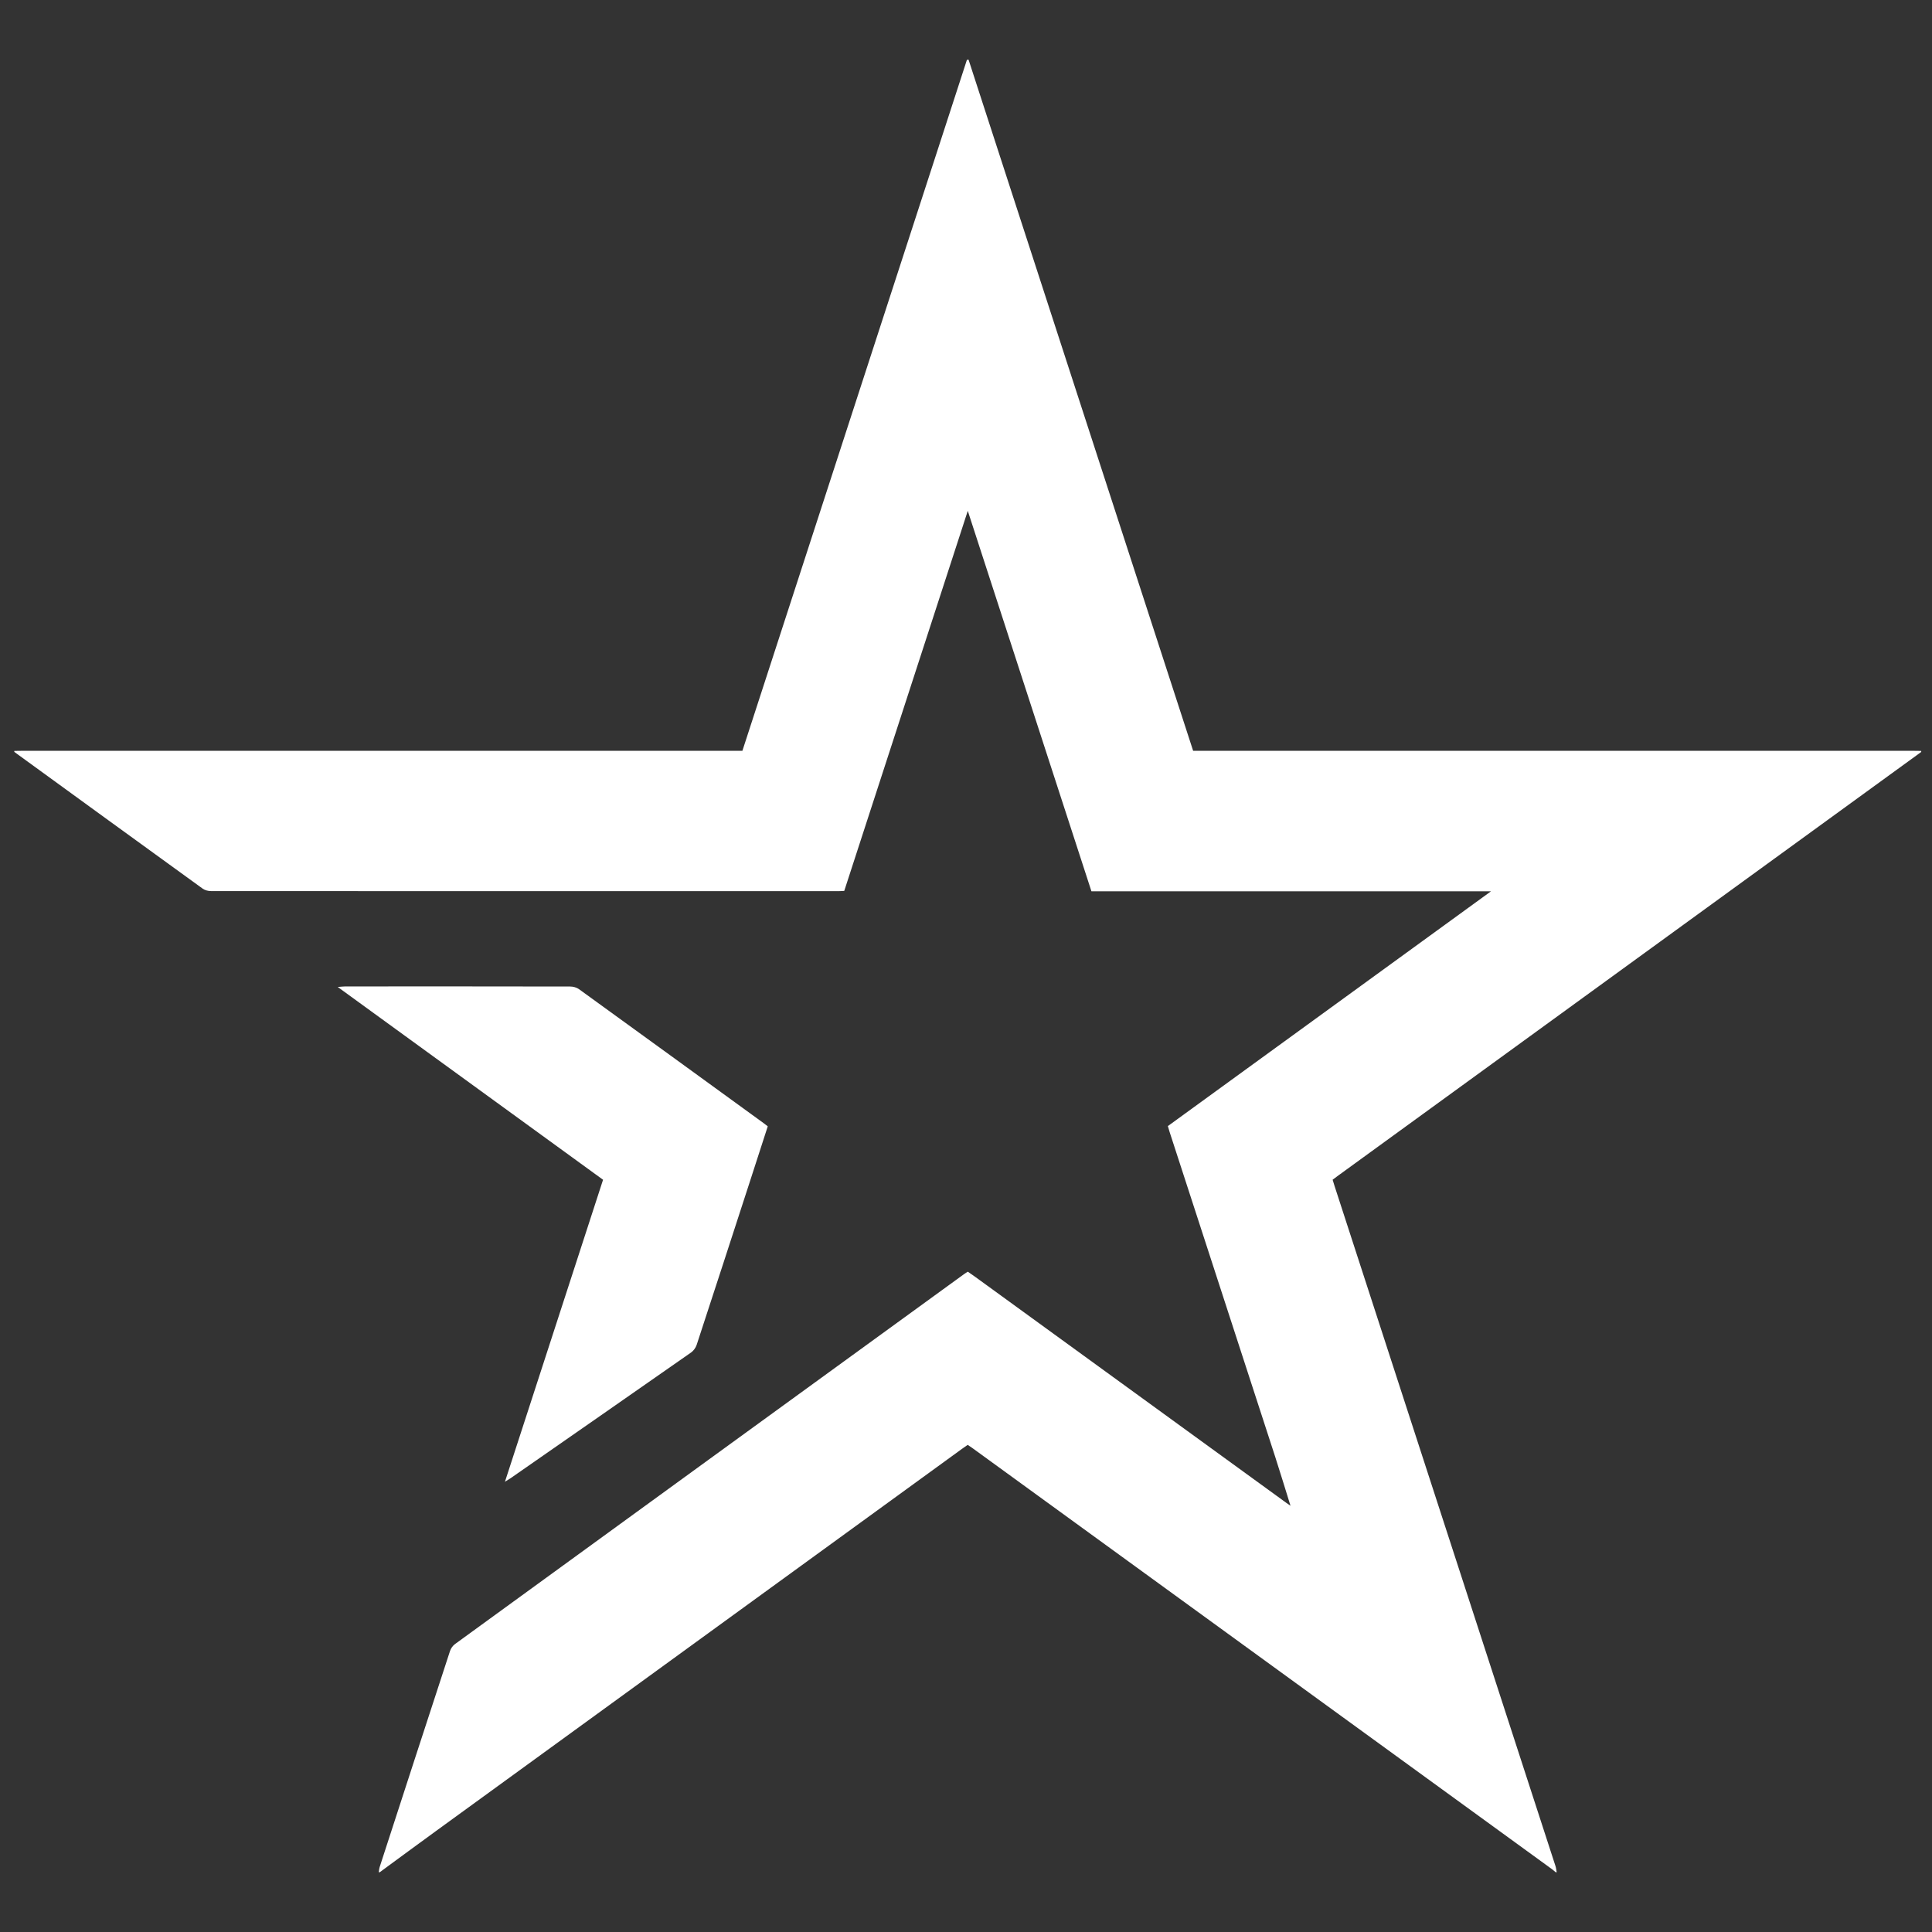<?xml version="1.0" encoding="utf-8"?>
<!-- Generator: Adobe Illustrator 23.0.3, SVG Export Plug-In . SVG Version: 6.00 Build 0)  -->
<svg version="1.1" id="Layer_1" xmlns="http://www.w3.org/2000/svg" xmlns:xlink="http://www.w3.org/1999/xlink" x="0px" y="0px"
	 width="64px" height="64px" viewBox="0 0 64 64" enable-background="new 0 0 64 64" xml:space="preserve">
<rect x="0" y="0" width="64" height="64" fill="#333333" stroke="none"/>
<g>
	<path fill="#FFFFFF" d="M42.75,49.882c-0.17-0.543-0.334-1.087-0.509-1.628c-1.165-3.588-2.332-7.174-3.498-10.761
		c-0.018-0.057-0.034-0.114-0.056-0.19c3.557-2.584,7.11-5.166,10.705-7.778c-4.438,0-8.827,0-13.237,0
		c-1.36-4.186-2.718-8.364-4.096-12.603c-1.375,4.231-2.732,8.406-4.092,12.59c-0.075,0.003-0.14,0.009-0.204,0.009
		c-6.925,0-13.85,0.001-20.775-0.003c-0.092,0-0.2-0.027-0.272-0.079c-2.083-1.507-4.162-3.019-6.242-4.531c0-0.011,0-0.022,0-0.033
		c0.099-0.001,0.197-0.004,0.296-0.004c7.846,0,15.692,0,23.538,0c0.087,0,0.175,0,0.285,0c2.48-7.632,4.959-15.26,7.437-22.888
		c0.018-0.002,0.037-0.003,0.055-0.005c2.478,7.626,4.956,15.252,7.439,22.893c0.096,0,0.183,0,0.269,0c7.851,0,15.703,0,23.554,0
		c0.099,0,0.197,0.002,0.296,0.004c0,0.011,0,0.022,0,0.033c-0.026,0.02-0.052,0.039-0.079,0.059
		c-6.416,4.662-12.833,9.324-19.249,13.986c-0.057,0.041-0.112,0.084-0.17,0.127c0.023,0.074,0.041,0.137,0.061,0.199
		c2.441,7.512,4.882,15.023,7.321,22.536c0.021,0.066,0.028,0.137,0.041,0.206c-0.011,0-0.022,0-0.033,0
		c-0.042-0.035-0.082-0.072-0.126-0.104c-6.399-4.65-12.798-9.299-19.197-13.948c-0.048-0.035-0.098-0.067-0.156-0.106
		c-0.064,0.045-0.123,0.084-0.179,0.125c-5.809,4.22-11.619,8.441-17.428,12.662c-0.625,0.454-1.246,0.913-1.869,1.37
		c-0.011,0-0.022,0-0.033,0c0.01-0.058,0.013-0.119,0.031-0.175c0.774-2.385,1.549-4.769,2.329-7.152
		c0.028-0.086,0.091-0.177,0.164-0.23c5.617-4.086,11.236-8.168,16.856-12.25c0.039-0.029,0.081-0.053,0.133-0.087
		c0.087,0.061,0.172,0.119,0.255,0.179c3.433,2.494,6.866,4.988,10.299,7.481c0.044,0.032,0.09,0.062,0.135,0.094
		C42.751,49.881,42.75,49.882,42.75,49.882z"/>
	<path fill="#FFFFFF" d="M25.433,37.311c-0.195,0.603-0.386,1.196-0.579,1.789c-0.59,1.817-1.18,3.634-1.776,5.45
		c-0.031,0.095-0.104,0.196-0.185,0.253c-1.99,1.391-3.984,2.777-5.978,4.164c-0.044,0.03-0.09,0.057-0.188,0.118
		c1.094-3.366,2.17-6.679,3.25-10.004c-2.915-2.118-5.826-4.234-8.789-6.386c0.124-0.009,0.186-0.018,0.248-0.018
		c2.484-0.001,4.968-0.002,7.451,0.003c0.097,0,0.211,0.029,0.288,0.084c2.043,1.478,4.083,2.961,6.123,4.443
		C25.341,37.237,25.383,37.272,25.433,37.311z"/>
</g>
</svg>

